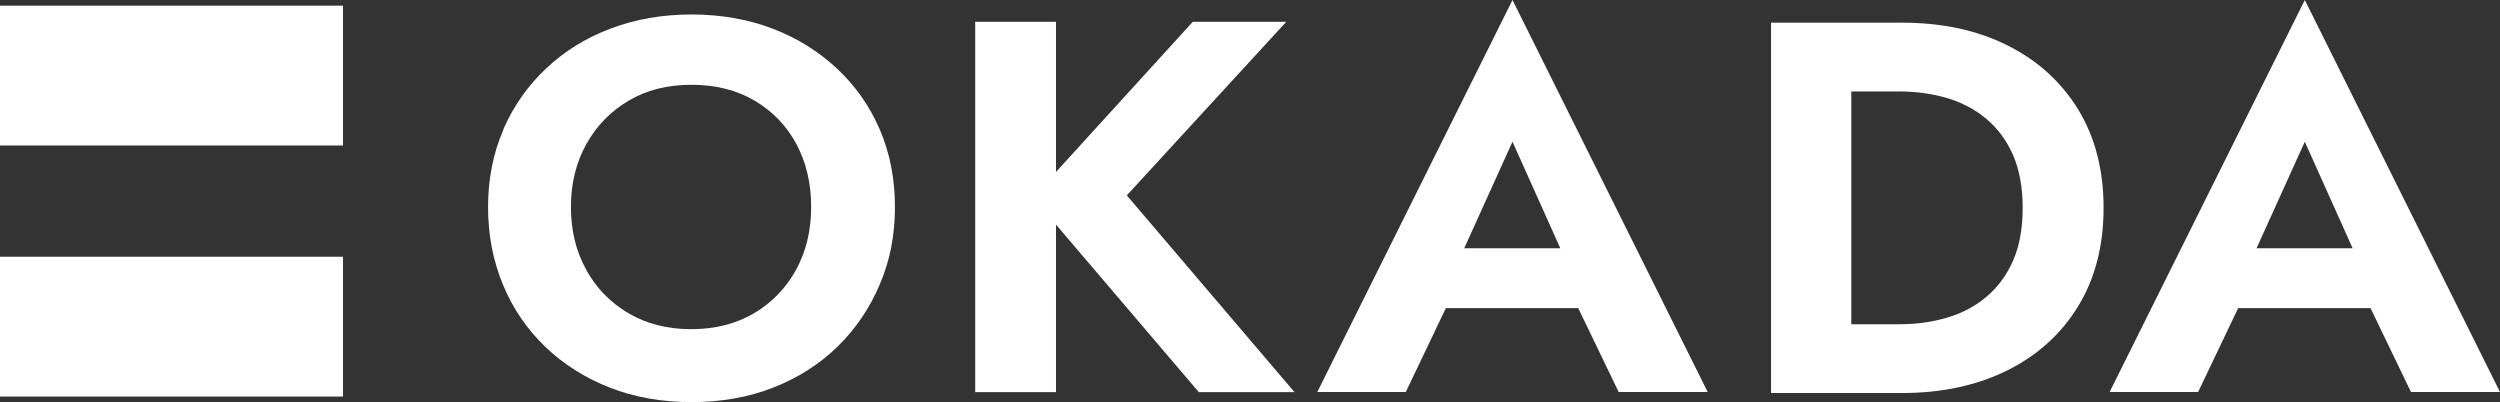 <svg width="715" height="115" viewBox="0 0 715 115" fill="none" xmlns="http://www.w3.org/2000/svg">
<rect x="0" y="0" width="715" height="115" fill="#333333" stroke="none"/>
<path d="M98.099 73.424H0V113.415H98.099V73.424Z" fill="white"/>
<path d="M98.099 1.621H0V41.612H98.099V1.621Z" fill="white"/>
<path d="M143.929 37.036C146.849 30.335 150.968 24.499 156.21 19.563C161.452 14.627 167.592 10.808 174.706 8.142C181.783 5.476 189.459 4.143 197.733 4.143C206.008 4.143 213.833 5.476 220.835 8.142C227.874 10.808 234.015 14.627 239.332 19.563C244.611 24.499 248.73 30.335 251.613 37.036C254.496 43.737 255.956 51.123 255.956 59.193C255.956 67.263 254.533 74.541 251.613 81.35C248.73 88.159 244.686 94.104 239.519 99.148C234.352 104.192 228.211 108.083 221.135 110.857C214.058 113.631 206.27 115 197.771 115C189.271 115 181.483 113.631 174.407 110.857C167.33 108.083 161.152 104.192 155.91 99.148C150.668 94.104 146.624 88.159 143.816 81.35C141.008 74.541 139.585 67.155 139.585 59.193C139.585 51.231 141.045 43.737 144.003 37.036H143.929ZM167.667 77.207C170.588 82.467 174.631 86.574 179.761 89.6C184.89 92.627 190.881 94.14 197.696 94.14C204.51 94.14 210.501 92.627 215.631 89.6C220.76 86.574 224.767 82.431 227.65 77.207C230.533 71.947 231.993 65.966 231.993 59.193C231.993 52.42 230.57 46.44 227.762 41.179C224.916 35.919 220.948 31.812 215.818 28.786C210.688 25.76 204.66 24.247 197.733 24.247C190.806 24.247 184.928 25.76 179.798 28.786C174.669 31.812 170.625 35.956 167.704 41.179C164.784 46.44 163.286 52.42 163.286 59.193C163.286 65.966 164.746 71.947 167.704 77.207H167.667Z" fill="white"/>
<path d="M302.01 6.233V112.154H278.908V6.233H302.01ZM367.872 6.233L322.267 55.879L370.23 112.154H342.86L295.383 56.455L341.138 6.233H367.872Z" fill="white"/>
<path d="M416.022 77.027L416.509 81.855L402.056 112.118H376.745L432.572 0L488.399 112.118H462.938L448.785 82.755L449.084 77.315L432.572 40.531L416.06 76.991L416.022 77.027ZM459.268 71.01L461.927 88.123H403.741L406.4 71.01H459.268Z" fill="white"/>
<path d="M529.473 6.485V112.406H506.521V6.485H529.473ZM520.973 112.406V92.735H543.139C547.969 92.735 552.537 92.123 556.806 90.862C561.112 89.601 564.893 87.619 568.113 84.881C571.371 82.143 573.917 78.72 575.752 74.505C577.586 70.326 578.485 65.318 578.485 59.446C578.485 53.573 577.549 48.565 575.752 44.386C573.917 40.207 571.371 36.748 568.113 34.01C564.856 31.272 561.074 29.29 556.806 28.029C552.5 26.768 547.932 26.156 543.139 26.156H520.973V6.485H543.926C555.458 6.485 565.53 8.647 574.179 13.006C582.828 17.329 589.568 23.49 594.398 31.38C599.228 39.306 601.624 48.673 601.624 59.446C601.624 70.218 599.228 79.585 594.398 87.511C589.568 95.437 582.828 101.562 574.179 105.885C565.53 110.208 555.42 112.406 543.926 112.406H520.973Z" fill="white"/>
<path d="M642.624 77.027L643.111 81.855L628.658 112.118H603.347L659.173 0L715 112.118H689.539L675.386 82.755L675.685 77.315L659.173 40.531L642.661 76.991L642.624 77.027ZM685.832 71.01L688.491 88.123H630.305L632.964 71.01H685.832Z" fill="white"/>
</svg>
